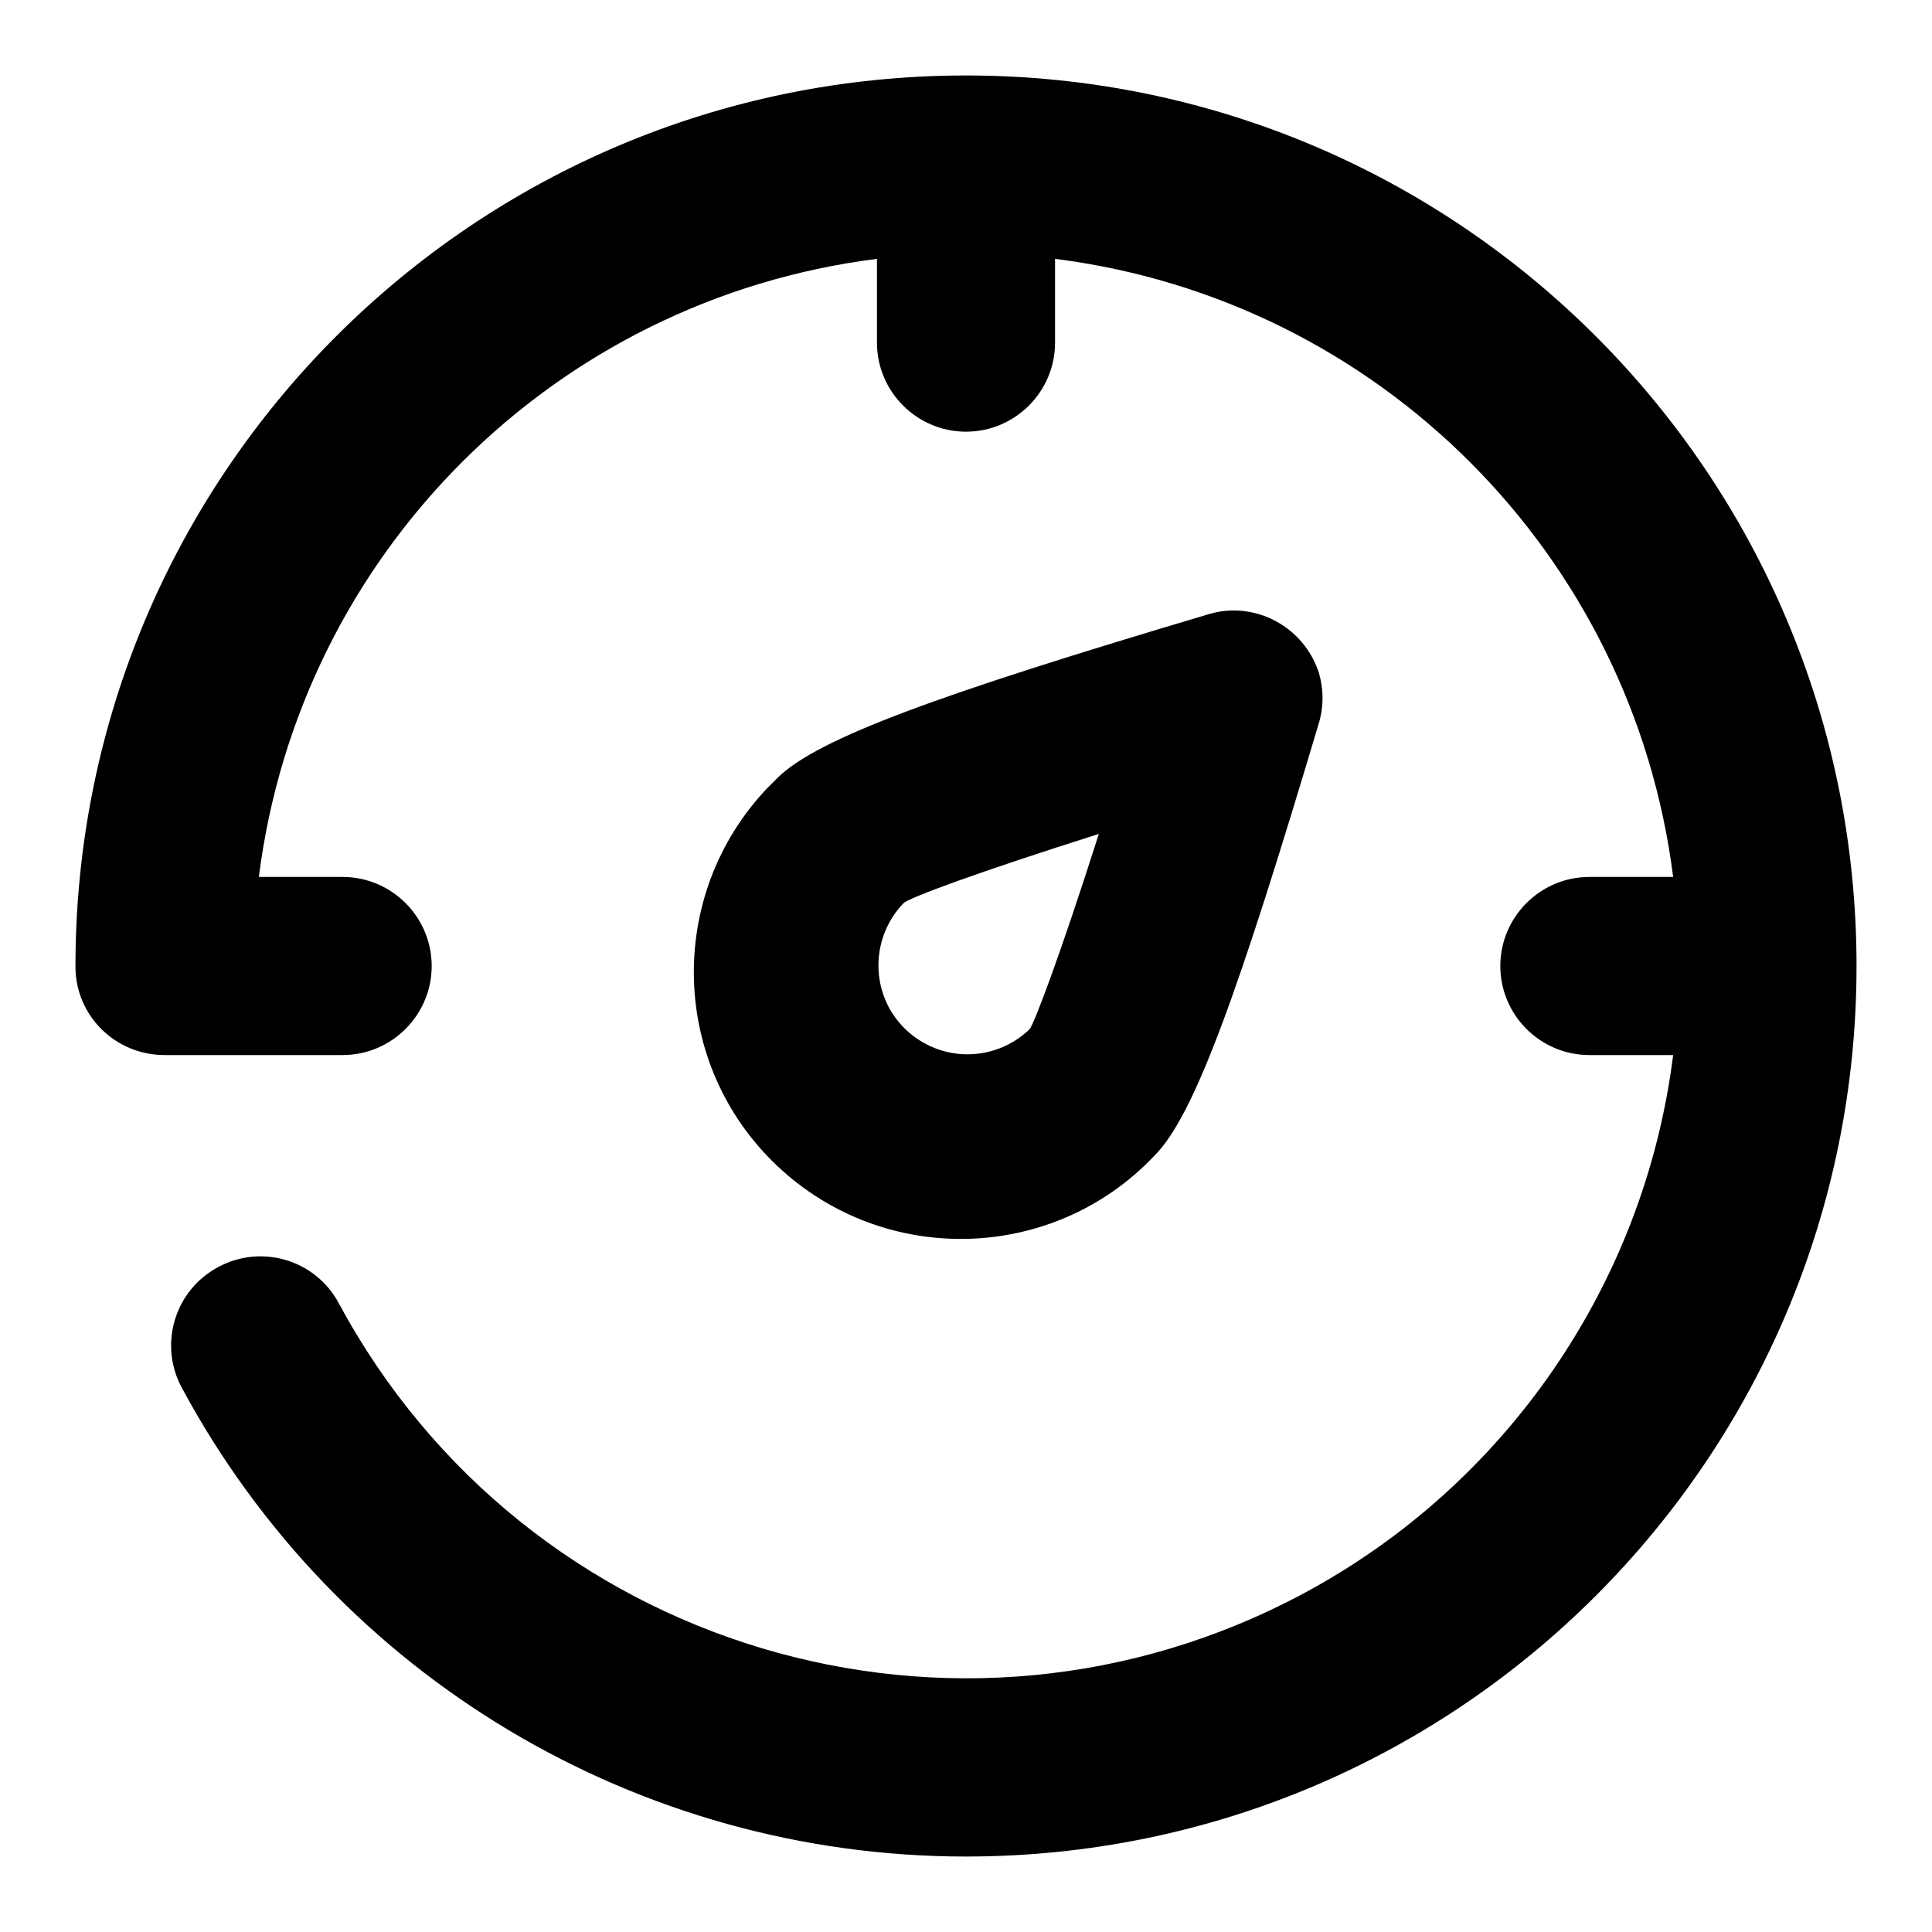 <?xml version="1.0" encoding="utf-8"?>
<!-- Svg Vector Icons : http://www.onlinewebfonts.com/icon -->
<!DOCTYPE svg PUBLIC "-//W3C//DTD SVG 1.1//EN" "http://www.w3.org/Graphics/SVG/1.1/DTD/svg11.dtd">
<svg version="1.1" xmlns="http://www.w3.org/2000/svg" xmlns:xlink="http://www.w3.org/1999/xlink" x="0px" y="0px" viewBox="0 0 256 256" enable-background="new 0 0 256 256" xml:space="preserve">
<g> <path fill="#000000" d="M221.7,139.8h-11.1c-6.5,0-11.8-5.3-11.8-11.8c0-6.5,5.3-11.8,11.8-11.8h11.1 c-5.4-42.8-39.1-76.5-81.9-81.9v11.1c0,6.5-5.3,11.8-11.8,11.8c-6.5,0-11.8-5.3-11.8-11.8V34.3c-42.8,5.4-76.5,39.1-81.9,81.9h11.1 c6.5,0,11.8,5.3,11.8,11.8c0,6.5-5.3,11.8-11.8,11.8H21.8c-6.5,0-11.8-5.2-11.8-11.7c0,0,0,0,0-0.1C10,62.8,62.8,10,128,10 c65.2,0,118,52.8,118,118c0,65.2-52.8,118-118,118c-43.4,0-83.3-23.8-103.9-62.1c-3.1-5.7-1-12.9,4.8-16c5.7-3.1,12.9-1,16,4.8l0,0 c24.7,45.9,81.9,63.1,127.9,38.4C199.6,196.7,217.9,170.1,221.7,139.8z M174.7,96c-10.5,35.2-16.4,51.8-21.7,57.1 c-13.4,14.2-35.8,14.8-50,1.4s-14.8-35.8-1.4-50c0.5-0.5,0.9-0.9,1.4-1.4c5.3-5.3,21.8-11.2,57.1-21.7c6.2-1.9,12.8,1.7,14.7,7.9 C175.4,91.4,175.4,93.8,174.7,96L174.7,96z M119.7,119.7c-4.5,4.7-4.4,12.2,0.3,16.7c4.6,4.4,11.8,4.4,16.4,0 c0.6-0.6,4.2-10.2,9.2-25.9C129.8,115.5,120.3,119,119.7,119.7L119.7,119.7z"/></g>
</svg>